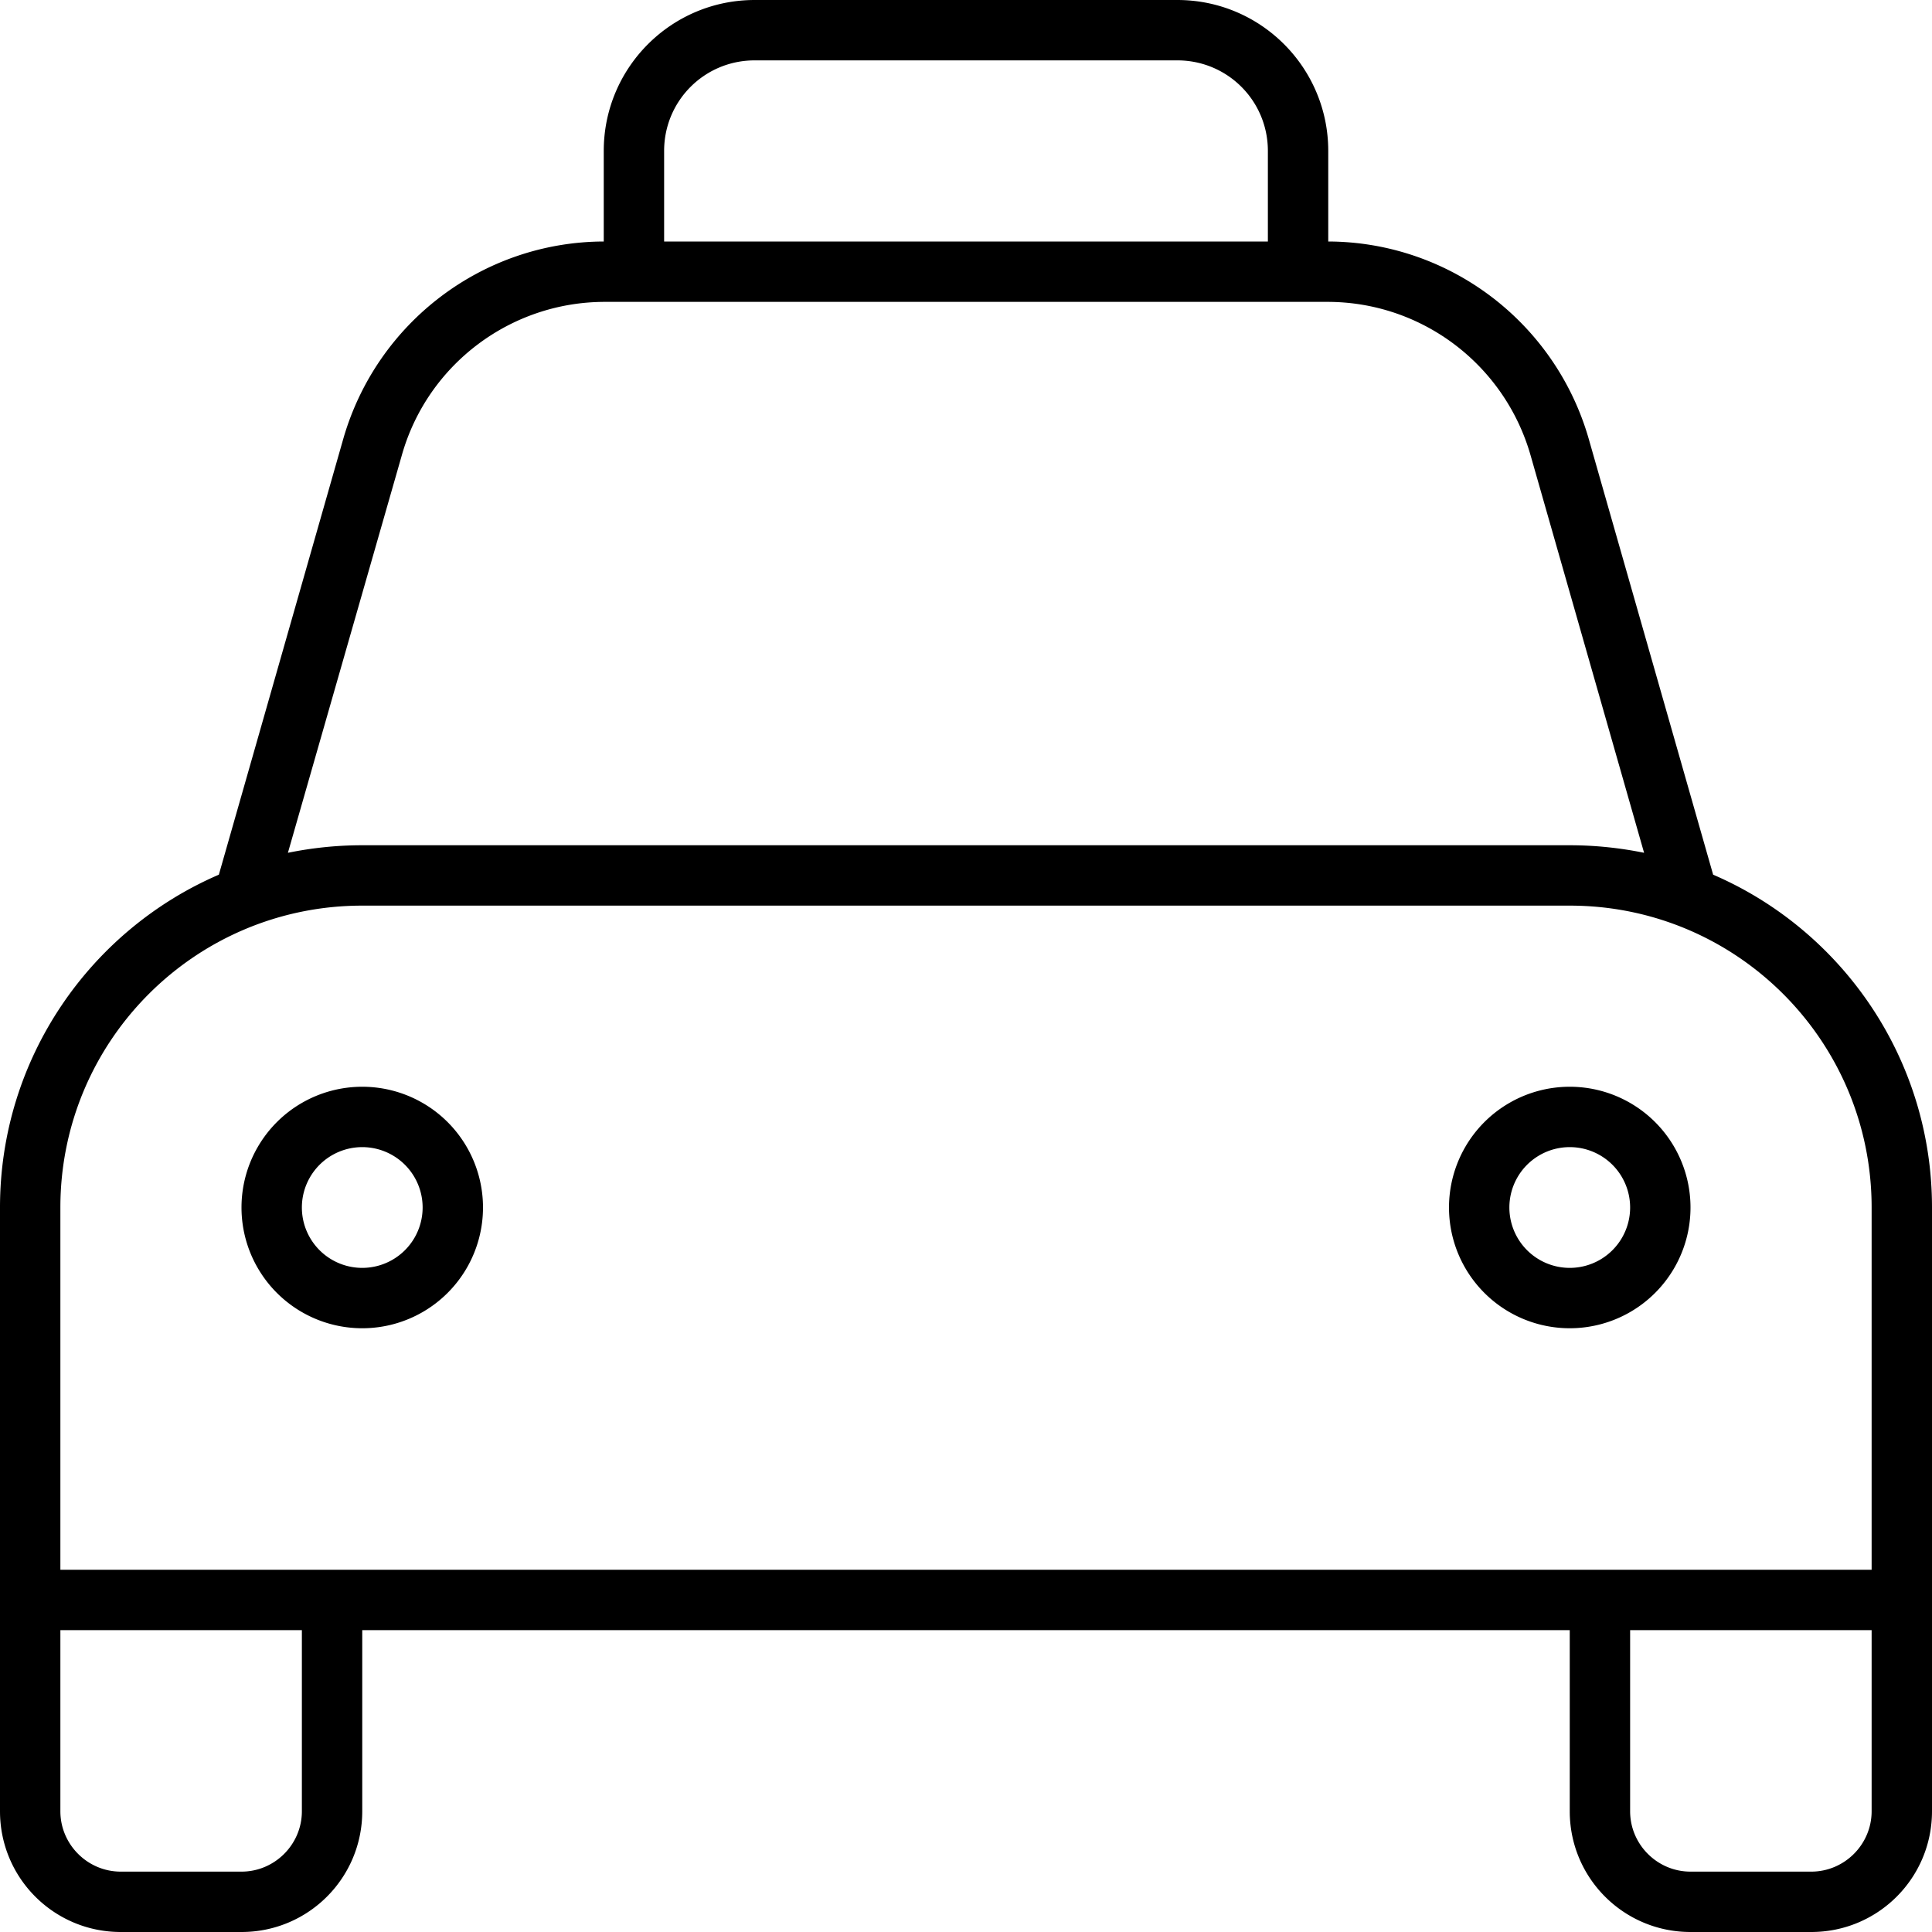 <svg xmlns="http://www.w3.org/2000/svg" viewBox="0 0 512 512"><!--! Font Awesome Pro 6.7.2 by @fontawesome - https://fontawesome.com License - https://fontawesome.com/license (Commercial License) Copyright 2024 Fonticons, Inc. --><path d="M176 40l0 24 160 0 0-24c0-13.3-10.7-24-24-24L200 16c-13.3 0-24 10.7-24 24zM160 64l0-24c0-22.1 17.9-40 40-40L312 0c22.1 0 40 17.9 40 40l0 24c32 .1 60.1 21.4 69 52.2l33 115.6c34.1 14.7 58 48.7 58 88.2l0 96 0 16 0 48c0 17.7-14.3 32-32 32l-32 0c-17.7 0-32-14.3-32-32l0-48L96 432l0 48c0 17.7-14.3 32-32 32l-32 0c-17.7 0-32-14.3-32-32l0-48 0-16 0-96c0-39.5 23.9-73.5 58-88.2L91 116.2C99.9 85.4 128 64.1 160 64zM416 416l16 0 64 0 0-96c0-44.2-35.8-80-80-80L96 240c-44.2 0-80 35.8-80 80l0 96 64 0 16 0 320 0zm16 16l0 48c0 8.8 7.2 16 16 16l32 0c8.8 0 16-7.2 16-16l0-48-64 0zM16 432l0 48c0 8.8 7.2 16 16 16l32 0c8.8 0 16-7.2 16-16l0-48-64 0zM160.3 80c-25 0-47 16.6-53.8 40.6L76.3 226c6.4-1.3 12.9-2 19.7-2l320 0c6.7 0 13.3 .7 19.7 2L405.6 120.6c-6.9-24-28.8-40.6-53.8-40.6L160.3 80zM96 336a16 16 0 1 0 0-32 16 16 0 1 0 0 32zm0-48a32 32 0 1 1 0 64 32 32 0 1 1 0-64zm336 32a16 16 0 1 0 -32 0 16 16 0 1 0 32 0zm-48 0a32 32 0 1 1 64 0 32 32 0 1 1 -64 0z"/></svg>